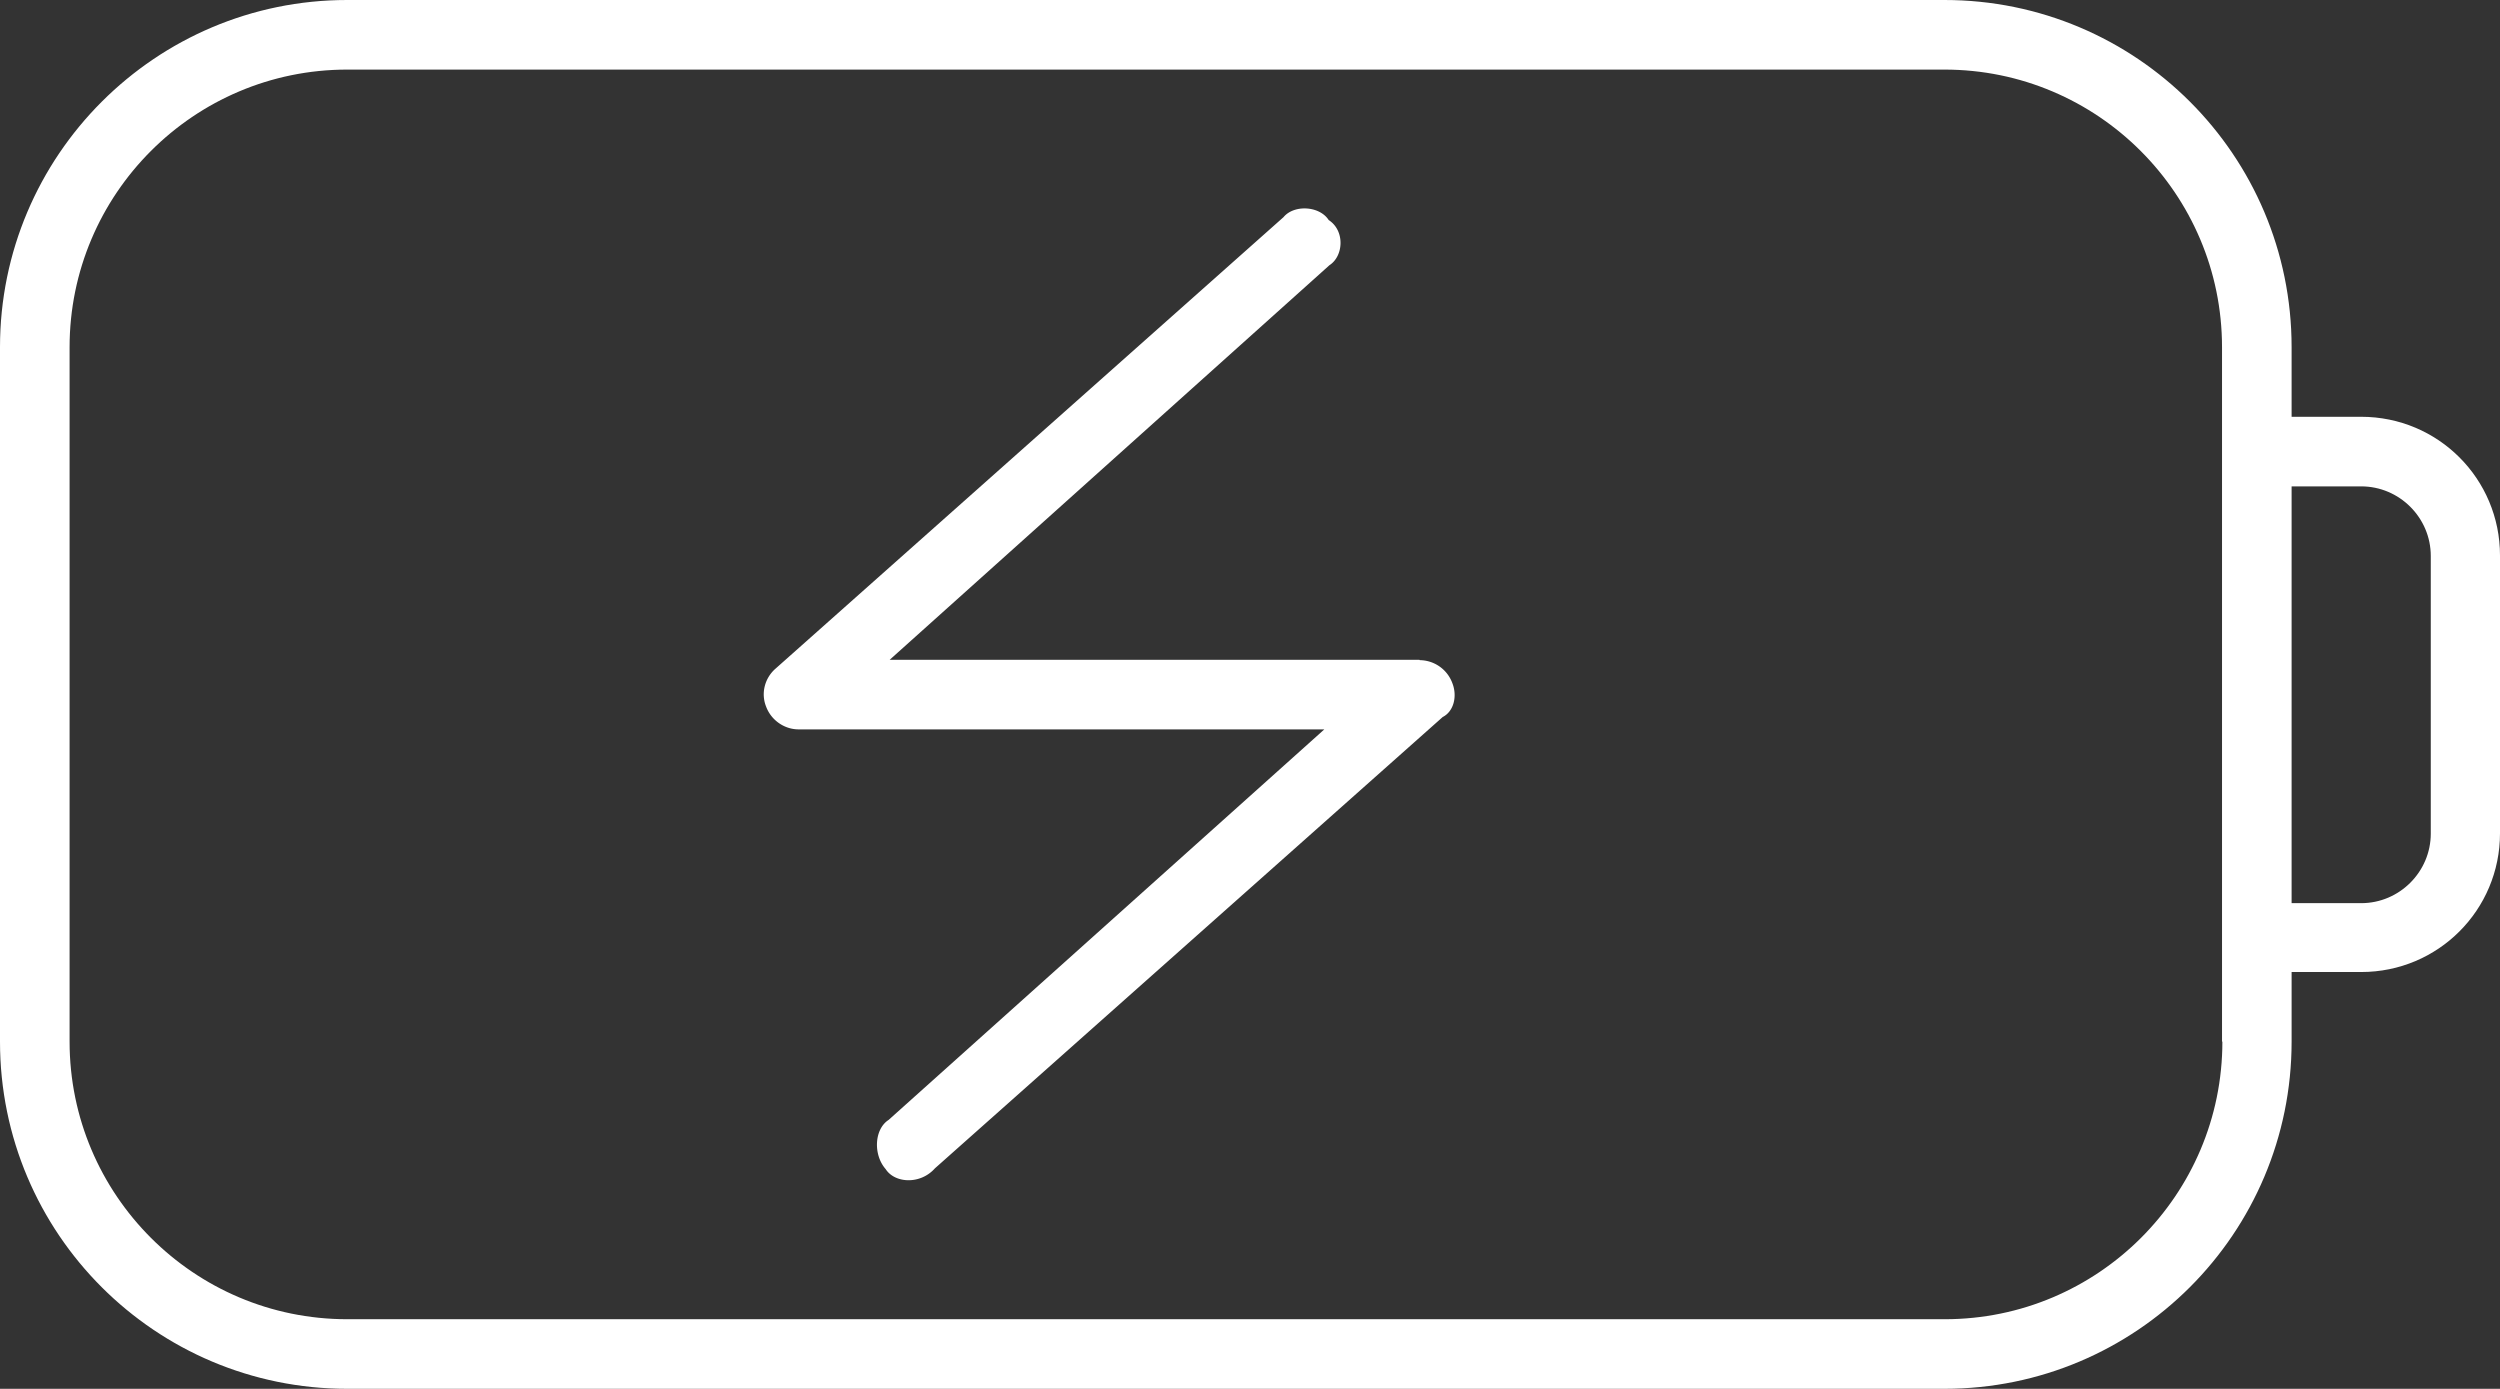 <svg id="Layer_2" data-name="Layer 2" xmlns="http://www.w3.org/2000/svg" viewBox="0 0 68.62 38.12"><rect x="0" y="0" width="68.62" height="38.12" fill="#333333" stroke="none"/><defs><style>.cls-1{fill:#fff}</style></defs><g id="Artwork"><path class="cls-1" d="M38.96 18.11H24.42L36.49 7.28c.39-.25.43-.95-.02-1.24-.25-.39-.95-.43-1.24-.08L21.29 18.35c-.3.26-.41.68-.26 1.05.14.37.5.62.89.62h14.43L24.39 30.74c-.39.25-.43.95-.08 1.35.25.39.95.43 1.35-.02L39.6 19.68c.3-.15.41-.57.26-.94a.962.962 0 00-.89-.62z"/><path class="cls-1" d="M64.81 11.44H62.9V9.53C62.9 4.26 58.63 0 53.37 0H9.53C4.27 0 0 4.27 0 9.53v19.06c0 5.27 4.27 9.53 9.53 9.53h43.84c5.27 0 9.53-4.27 9.53-9.53v-1.91h1.91c2.11 0 3.81-1.7 3.81-3.81v-7.62c0-2.11-1.7-3.81-3.81-3.81zM61 28.59c0 4.21-3.42 7.62-7.62 7.62H9.53c-4.21 0-7.62-3.42-7.62-7.62V9.53c0-4.2 3.41-7.62 7.62-7.62h43.84c4.21 0 7.62 3.42 7.62 7.62v19.06zm5.72-5.71c0 1.05-.86 1.91-1.91 1.91H62.9V13.35h1.91c1.05 0 1.91.86 1.91 1.91v7.62z"/></g></svg>